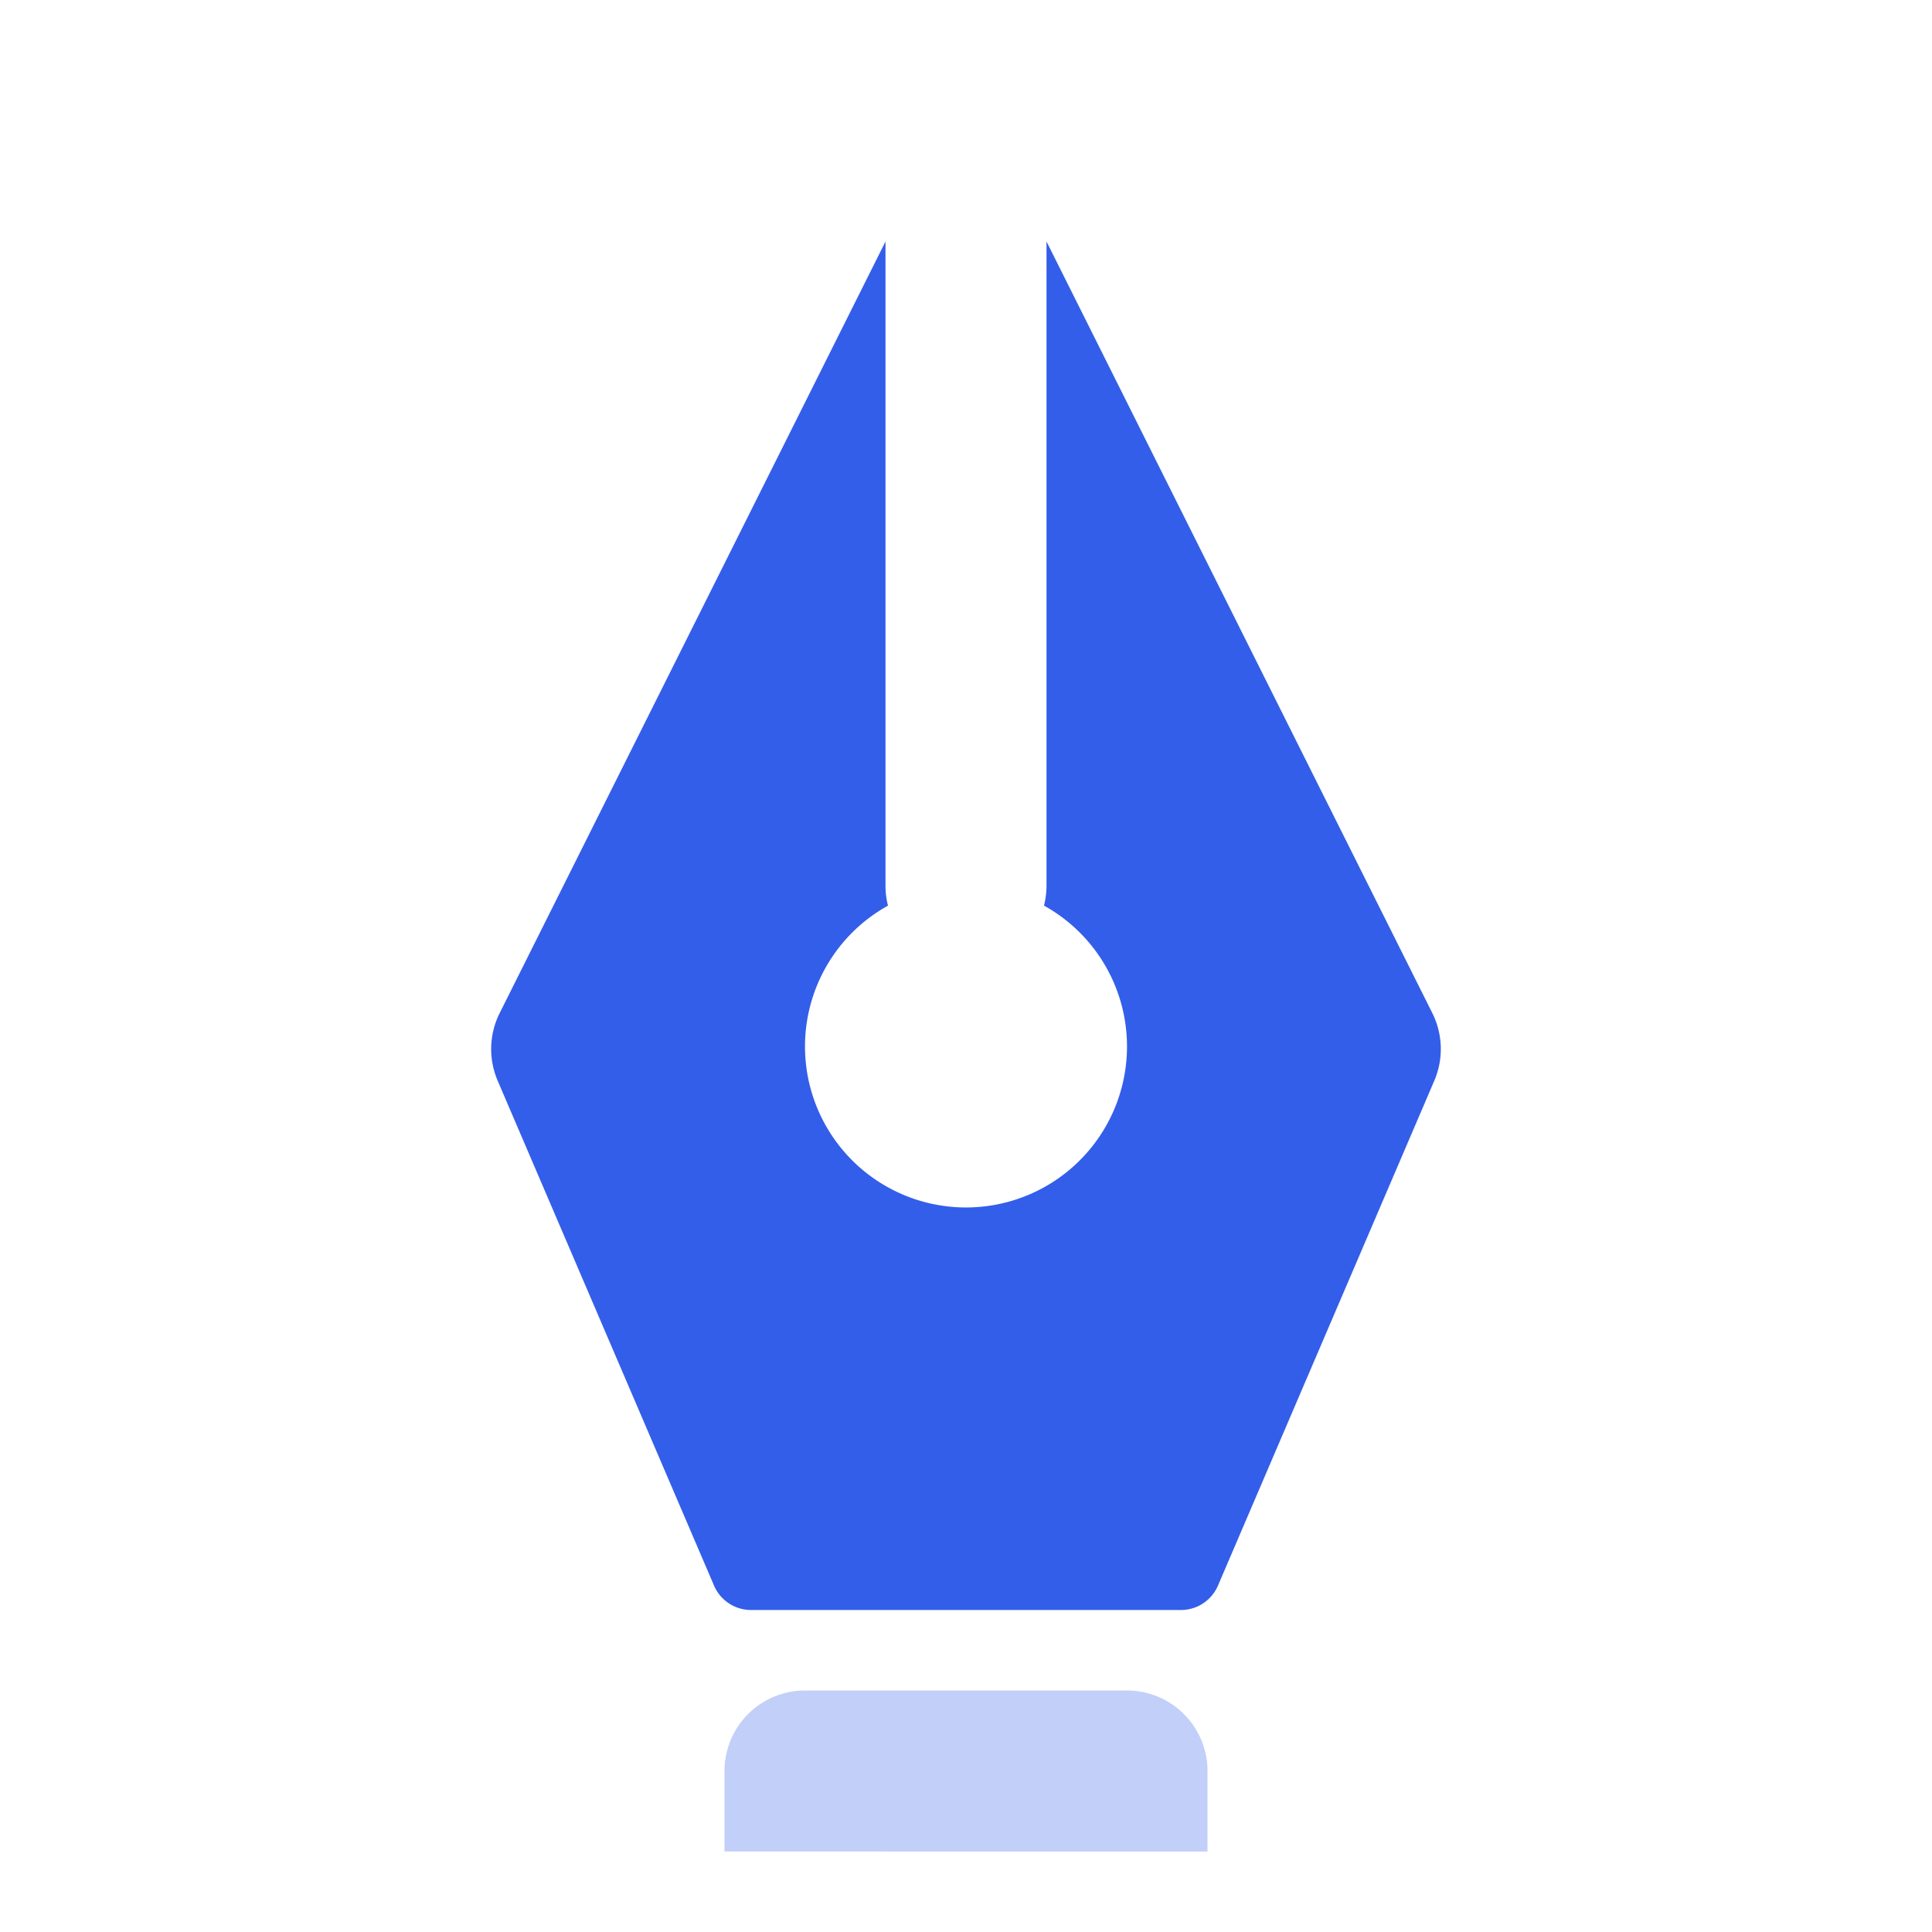 <svg width="24" height="24" viewBox="0 0 24 24" xmlns="http://www.w3.org/2000/svg"><g fill="none" fill-rule="evenodd"><path d="M0 0h24v24H0z"/><path d="M11 3v8c0 .086.01.17.031.25a2 2 0 101.938 0c.02-.08.031-.164.031-.25V3l4.793 9.585a1 1 0 01.024.841l-2.687 6.271a.5.5 0 01-.46.303H9.33a.5.5 0 01-.46-.303l-2.687-6.27a1 1 0 01.024-.842L11 3z" fill="#335EEA"/><path d="M10 21h4a1 1 0 011 1v1H9v-1a1 1 0 011-1z" fill="#335EEA" opacity=".3"/></g></svg>